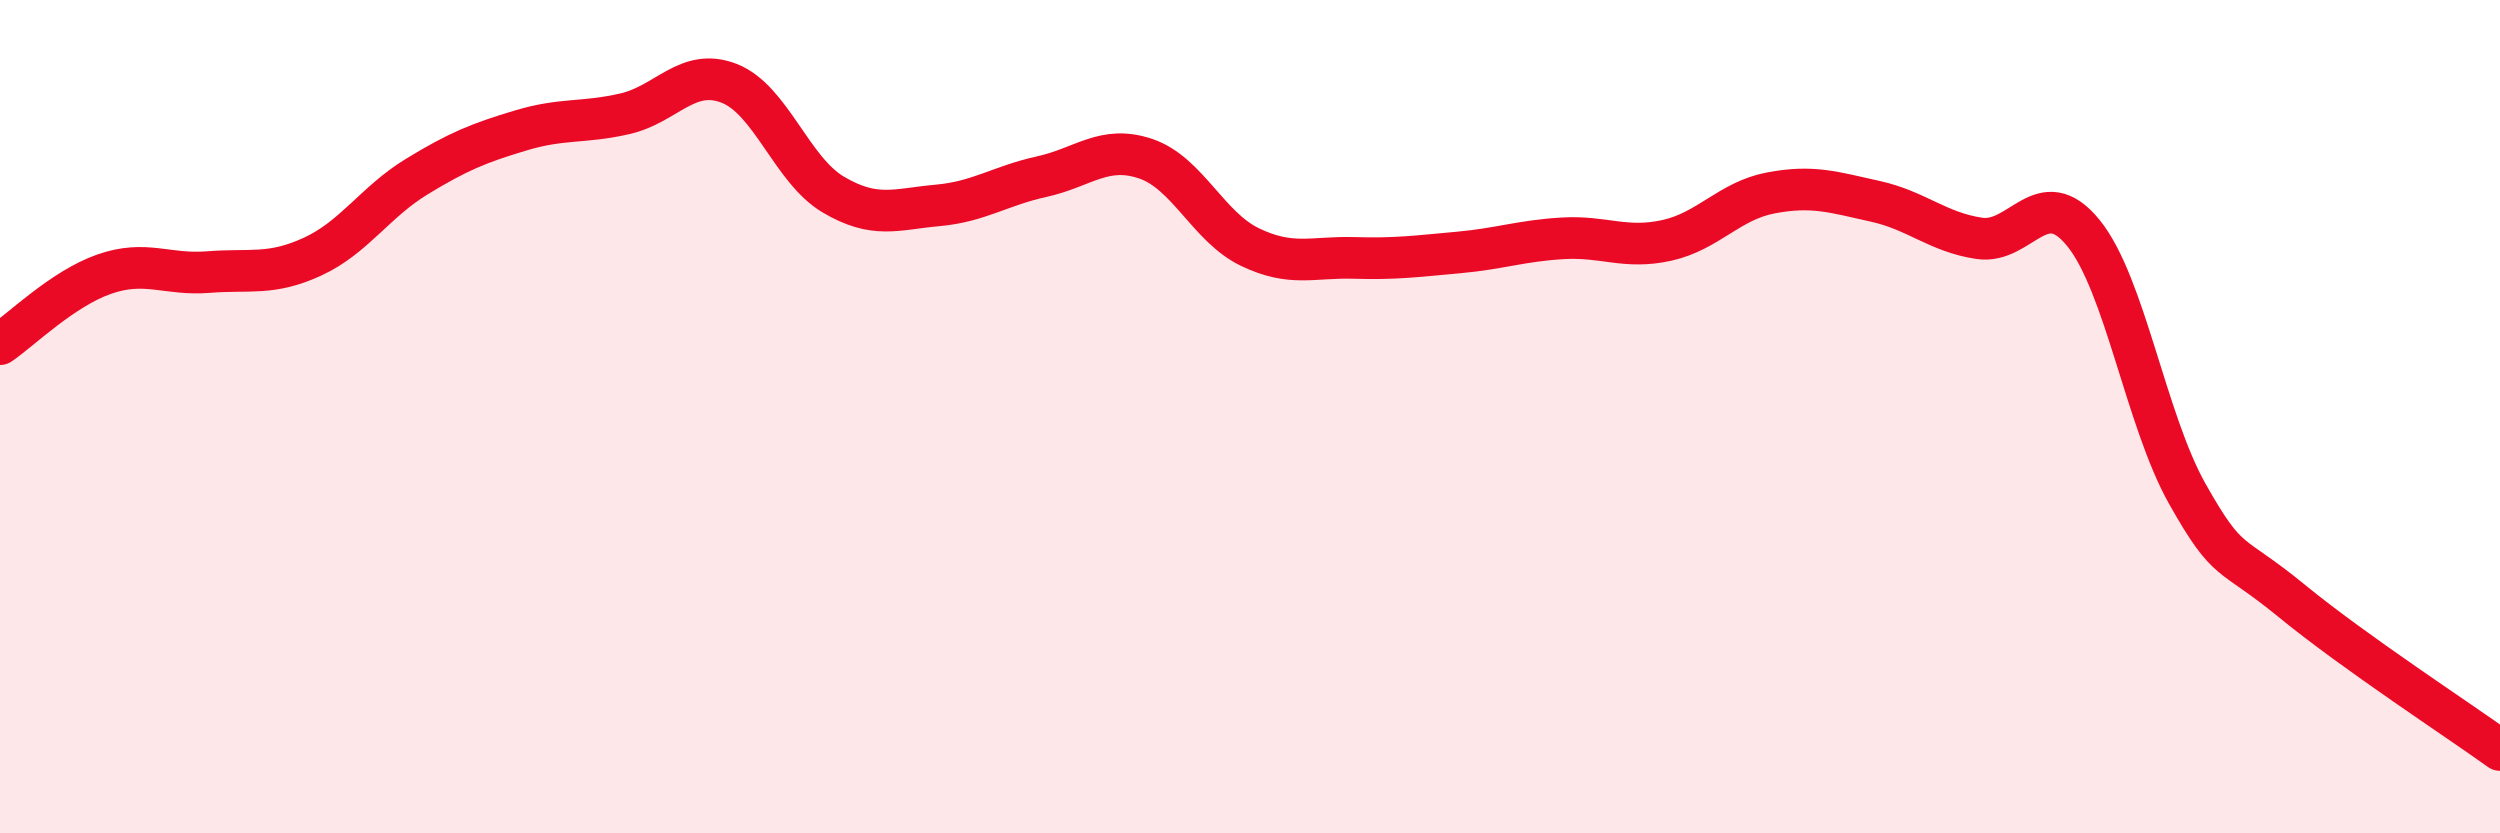 
    <svg width="60" height="20" viewBox="0 0 60 20" xmlns="http://www.w3.org/2000/svg">
      <path
        d="M 0,8.26 C 0.5,7.92 1.5,6.93 2.5,6.58 C 3.5,6.23 4,6.61 5,6.53 C 6,6.45 6.5,6.62 7.5,6.16 C 8.5,5.7 9,4.85 10,4.24 C 11,3.63 11.5,3.43 12.5,3.13 C 13.5,2.83 14,2.96 15,2.73 C 16,2.5 16.5,1.61 17.5,2 C 18.5,2.39 19,4.08 20,4.67 C 21,5.26 21.5,5.02 22.5,4.93 C 23.5,4.84 24,4.46 25,4.24 C 26,4.02 26.5,3.47 27.5,3.81 C 28.5,4.15 29,5.45 30,5.93 C 31,6.41 31.5,6.16 32.5,6.19 C 33.5,6.22 34,6.15 35,6.06 C 36,5.97 36.5,5.78 37.5,5.72 C 38.5,5.66 39,5.99 40,5.77 C 41,5.55 41.5,4.82 42.5,4.63 C 43.5,4.44 44,4.61 45,4.83 C 46,5.05 46.5,5.57 47.5,5.72 C 48.5,5.87 49,4.36 50,5.59 C 51,6.82 51.5,10.09 52.5,11.86 C 53.5,13.63 53.5,13.19 55,14.42 C 56.5,15.65 59,17.28 60,18L60 20L0 20Z"
        fill="#EB0A25"
        opacity="0.1"
        stroke-linecap="round"
        stroke-linejoin="round"
      />
      <path
        d="M 0,8.26 C 0.5,7.92 1.5,6.93 2.5,6.58 C 3.5,6.23 4,6.61 5,6.53 C 6,6.45 6.5,6.62 7.5,6.16 C 8.5,5.7 9,4.85 10,4.24 C 11,3.63 11.5,3.43 12.5,3.13 C 13.5,2.83 14,2.96 15,2.73 C 16,2.5 16.5,1.61 17.5,2 C 18.5,2.39 19,4.08 20,4.67 C 21,5.26 21.5,5.02 22.5,4.93 C 23.5,4.84 24,4.46 25,4.24 C 26,4.02 26.5,3.47 27.5,3.81 C 28.5,4.15 29,5.45 30,5.93 C 31,6.41 31.5,6.16 32.5,6.19 C 33.5,6.22 34,6.15 35,6.06 C 36,5.97 36.5,5.78 37.5,5.72 C 38.5,5.66 39,5.99 40,5.77 C 41,5.55 41.5,4.82 42.5,4.63 C 43.5,4.44 44,4.61 45,4.83 C 46,5.05 46.5,5.57 47.5,5.72 C 48.5,5.87 49,4.36 50,5.59 C 51,6.82 51.5,10.09 52.5,11.86 C 53.5,13.63 53.5,13.19 55,14.42 C 56.5,15.65 59,17.28 60,18"
        stroke="#EB0A25"
        stroke-width="1"
        fill="none"
        stroke-linecap="round"
        stroke-linejoin="round"
      />
    </svg>
  
